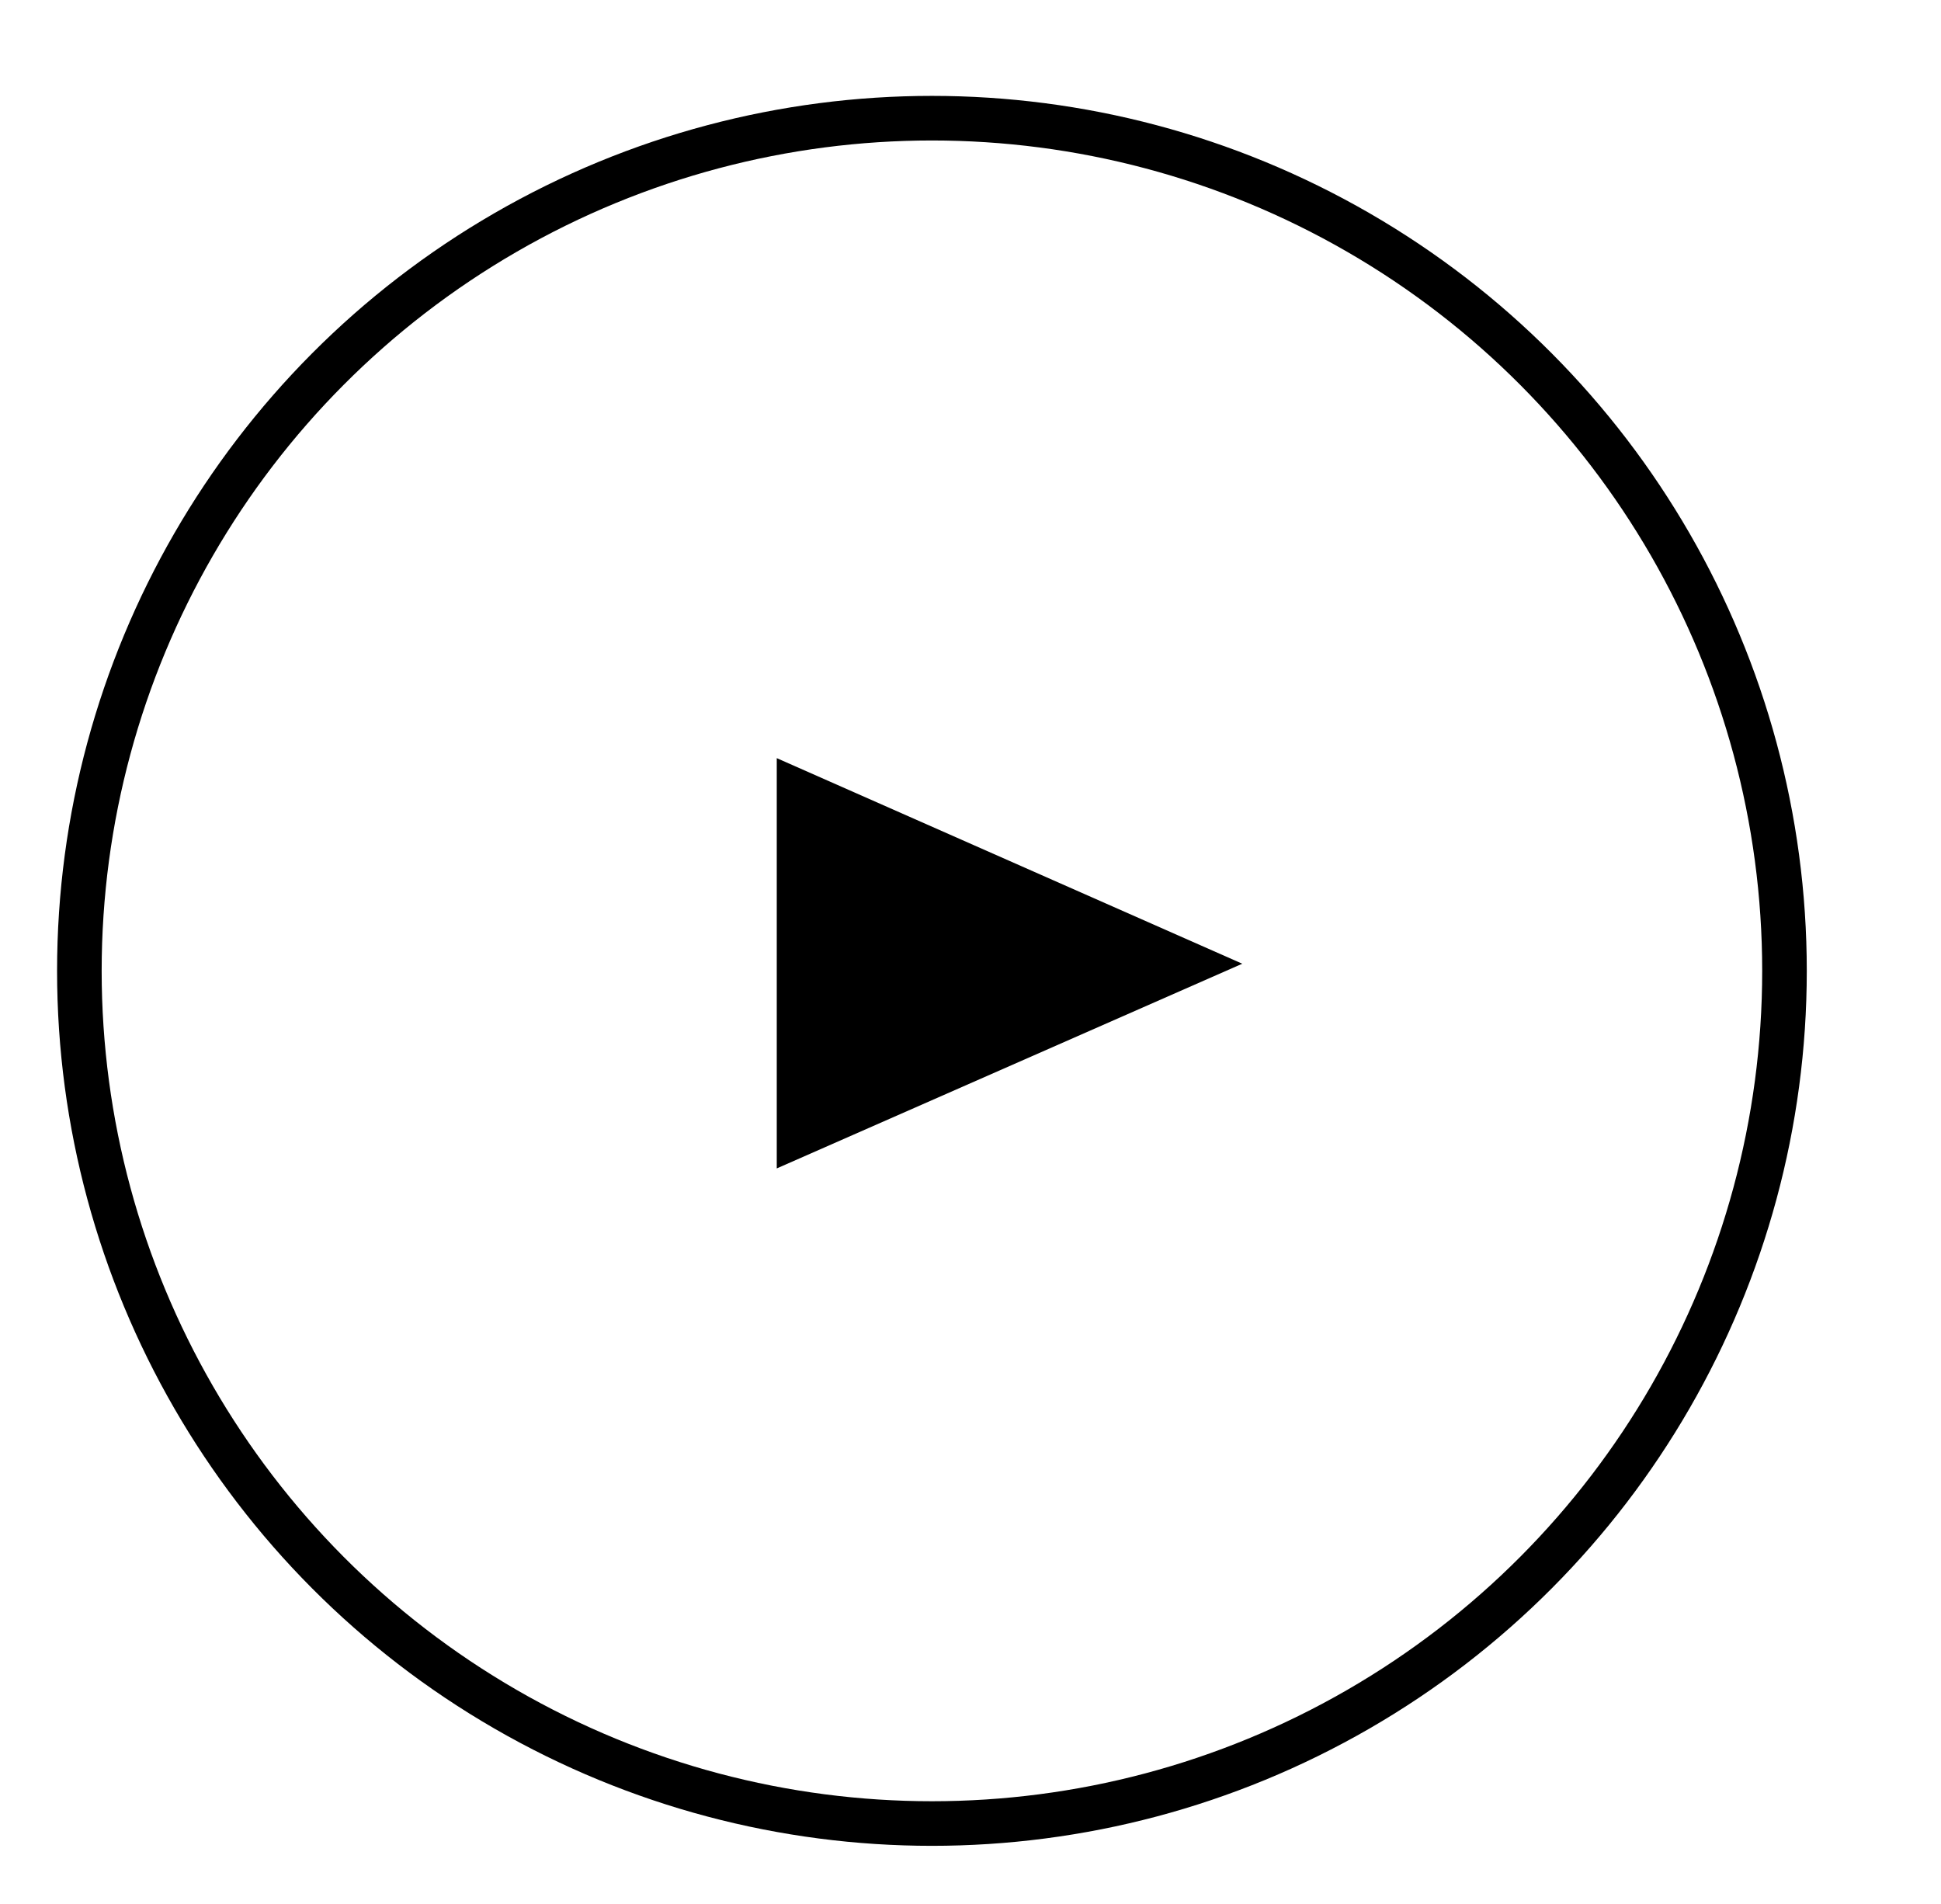 <svg id="Layer_1" data-name="Layer 1" xmlns="http://www.w3.org/2000/svg" viewBox="0 0 43.53 42.7"><defs><style>.cls-1,.cls-2{fill:none;}.cls-2{stroke:#000000;}.cls-3{fill:#000000;}</style></defs><title>Akola-Iconography</title><g id="Group_833" data-name="Group 833"><g id="Group_721" data-name="Group 721"><g id="Ellipse_44" data-name="Ellipse 44"><circle class="cls-1" cx="20.9" cy="21.77" r="19.62"/><circle class="cls-2" cx="20.9" cy="21.77" r="19.12"/></g><path id="Polygon_4" data-name="Polygon 4" class="cls-3" d="M27.86,21.61,17.42,26.2V17Z"/></g></g></svg>